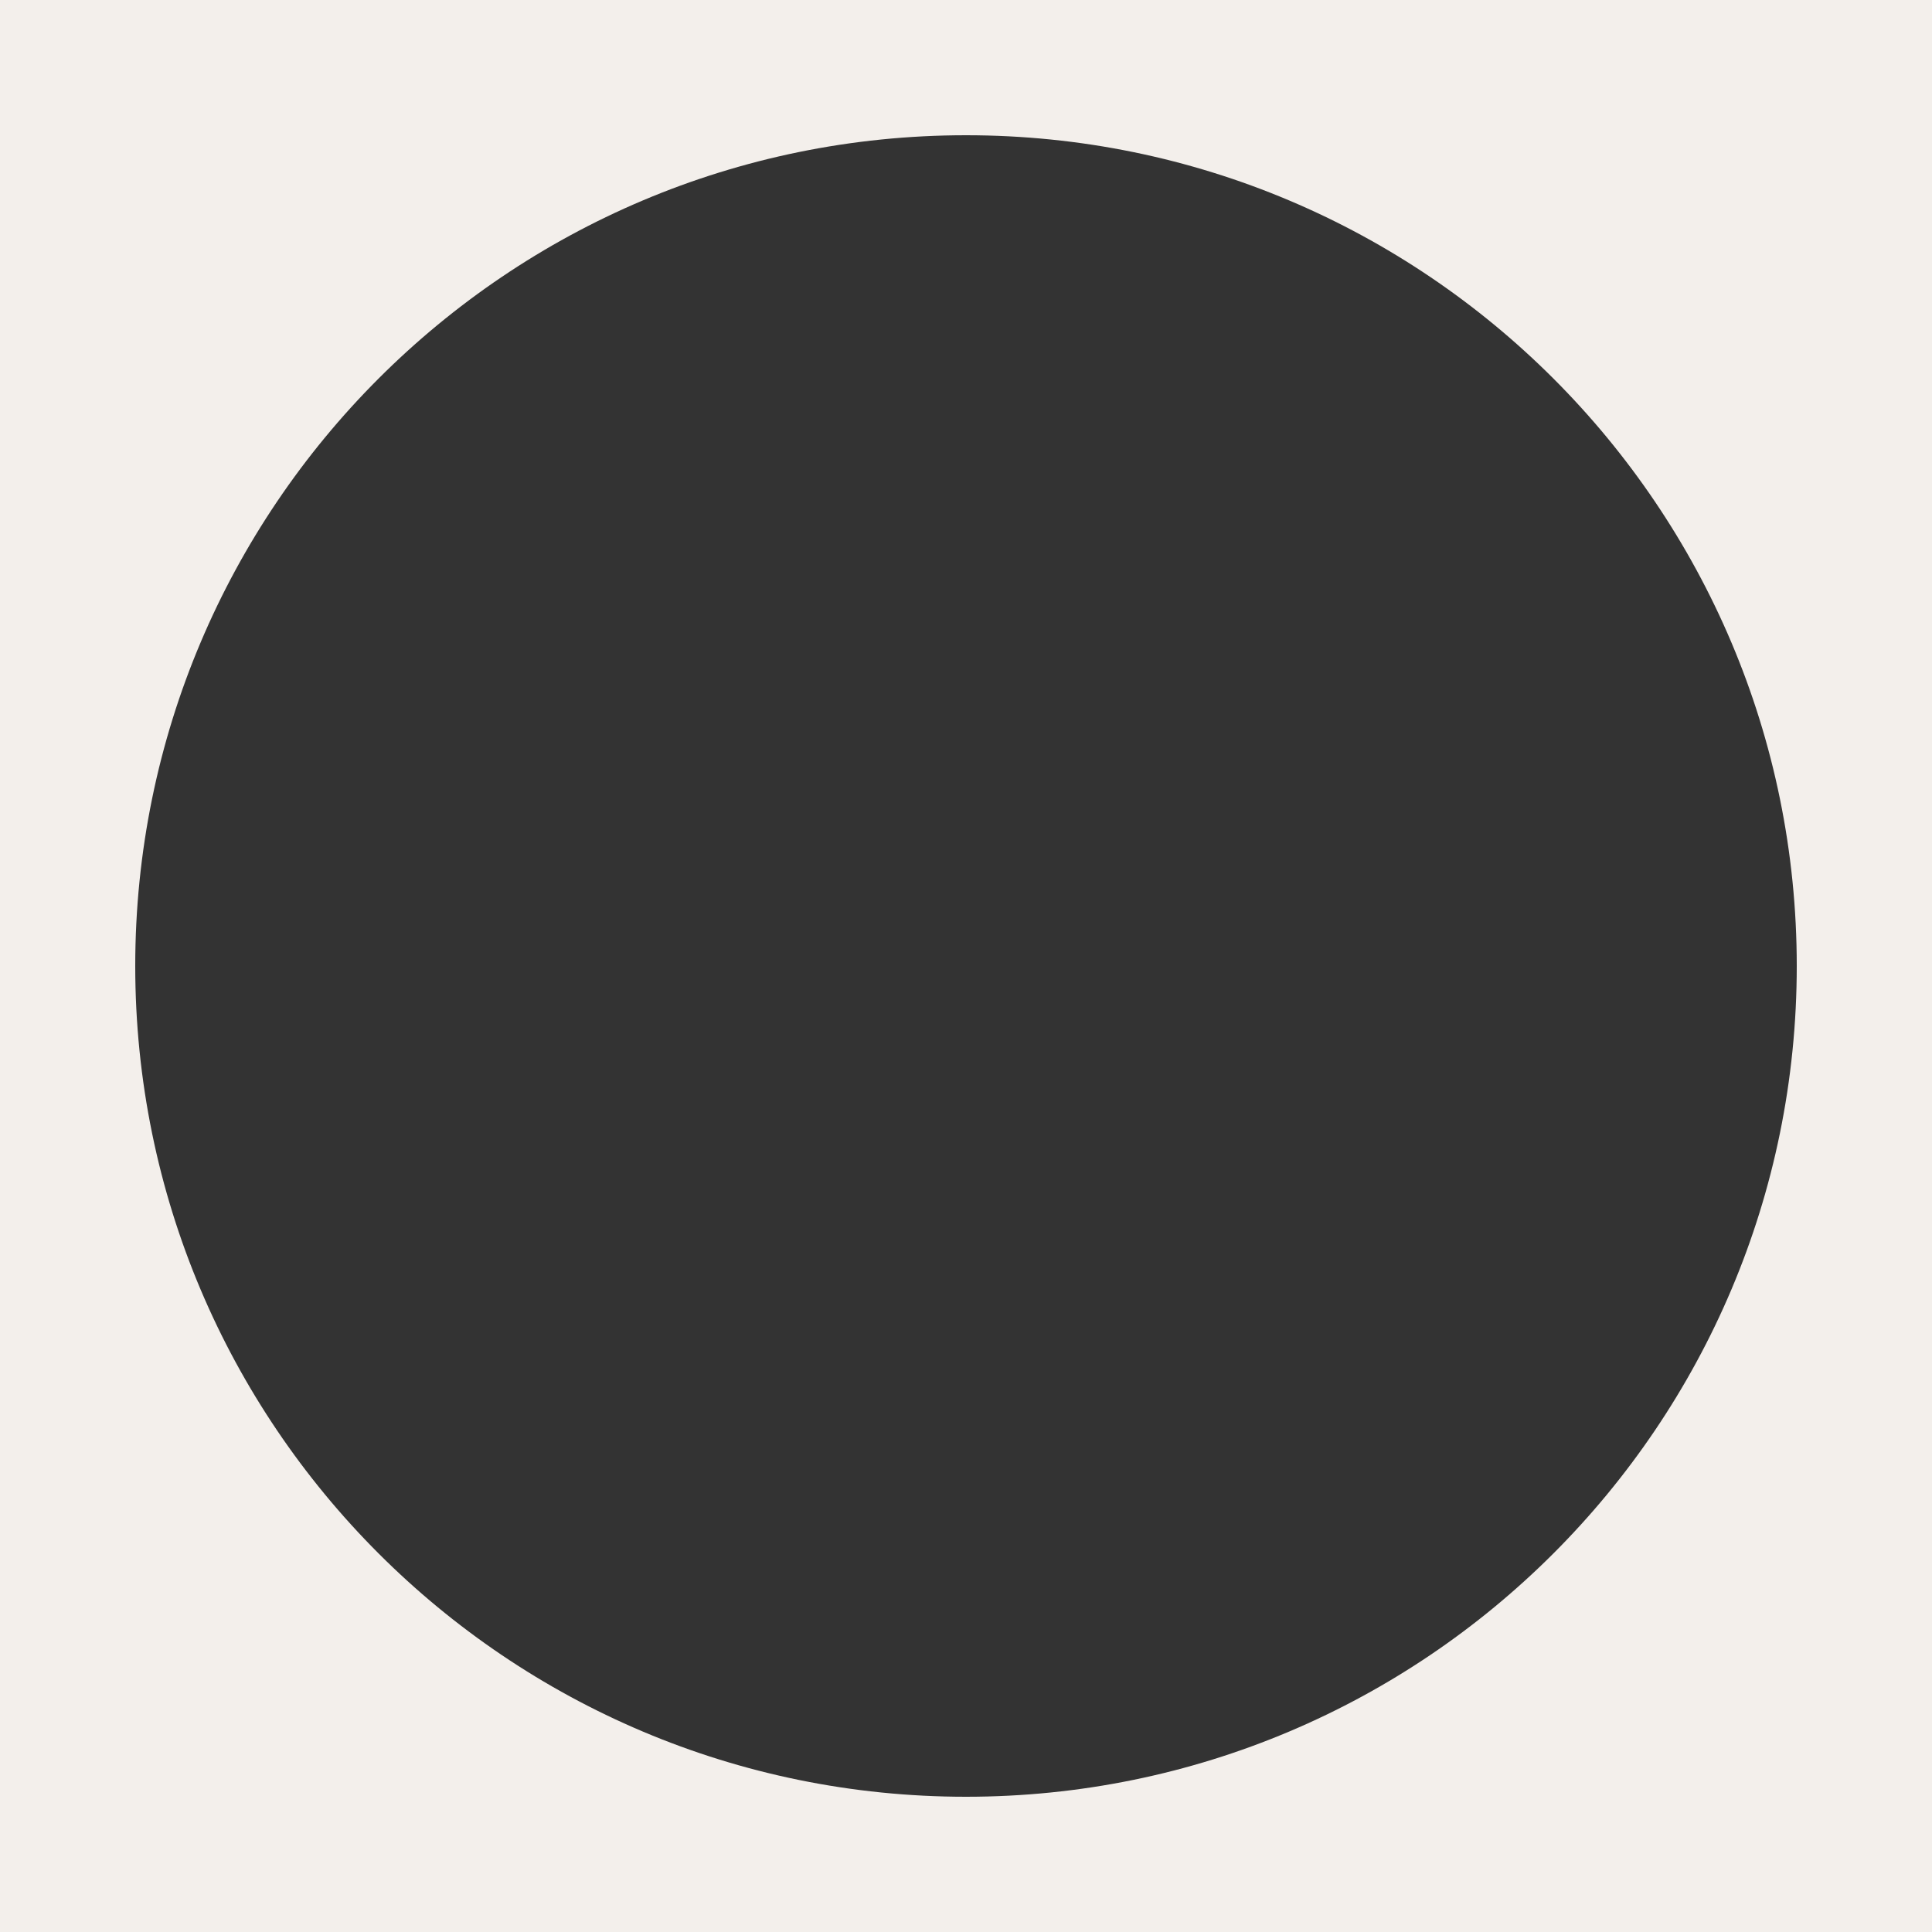 <?xml version="1.0" encoding="UTF-8"?> <svg xmlns="http://www.w3.org/2000/svg" width="700" height="700" viewBox="0 0 700 700" fill="none"><rect x="0" y="0" width="700" height="700" fill="#333333" stroke="none"/> <path fill-rule="evenodd" clip-rule="evenodd" d="M700 0H0V700H700V0ZM350 49C183.762 49 49 183.762 49 350C49 516.238 183.762 651 350 651C516.238 651 651 516.238 651 350C651 183.762 516.238 49 350 49Z" fill="#F3EFEB"></path> </svg> 